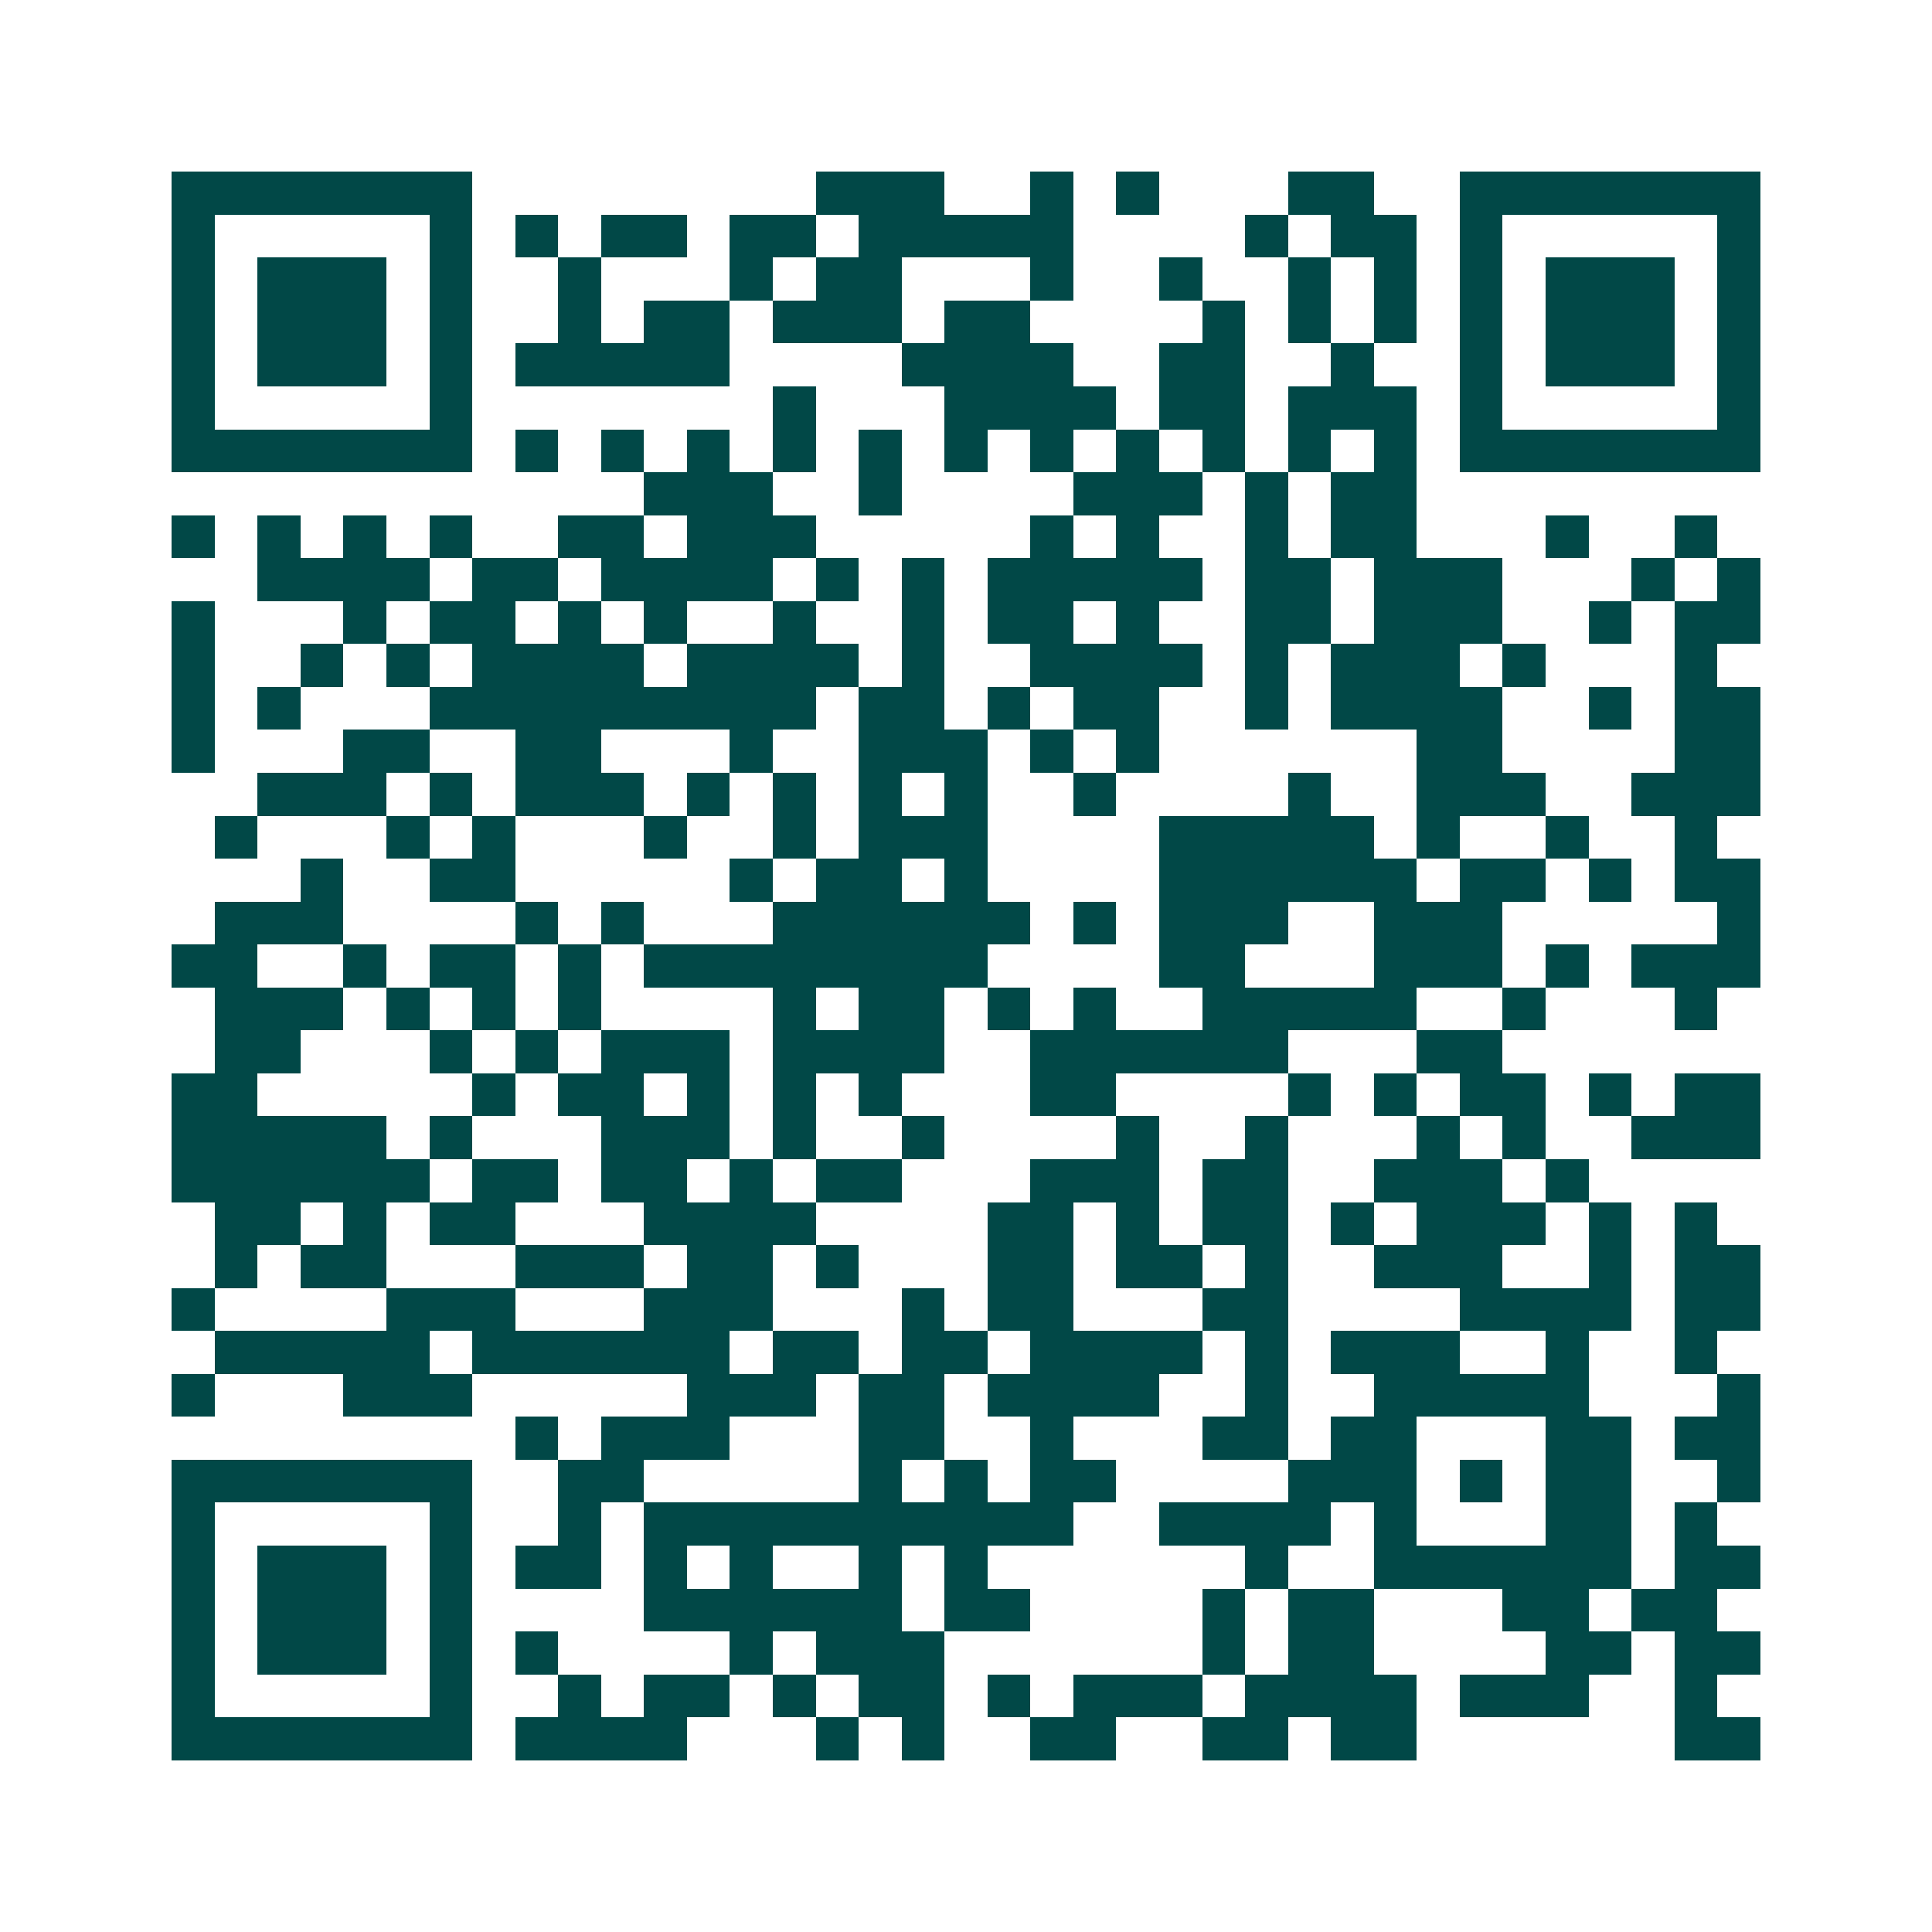 <svg xmlns="http://www.w3.org/2000/svg" width="200" height="200" viewBox="0 0 45 45" shape-rendering="crispEdges"><path fill="#ffffff" d="M0 0h45v45H0z"/><path stroke="#014847" d="M4 4.5h7m8 0h3m2 0h1m1 0h1m3 0h2m2 0h7M4 5.5h1m5 0h1m1 0h1m1 0h2m1 0h2m1 0h5m4 0h1m1 0h2m1 0h1m5 0h1M4 6.5h1m1 0h3m1 0h1m2 0h1m3 0h1m1 0h2m3 0h1m2 0h1m2 0h1m1 0h1m1 0h1m1 0h3m1 0h1M4 7.5h1m1 0h3m1 0h1m2 0h1m1 0h2m1 0h3m1 0h2m4 0h1m1 0h1m1 0h1m1 0h1m1 0h3m1 0h1M4 8.5h1m1 0h3m1 0h1m1 0h5m4 0h4m2 0h2m2 0h1m2 0h1m1 0h3m1 0h1M4 9.5h1m5 0h1m7 0h1m3 0h4m1 0h2m1 0h3m1 0h1m5 0h1M4 10.5h7m1 0h1m1 0h1m1 0h1m1 0h1m1 0h1m1 0h1m1 0h1m1 0h1m1 0h1m1 0h1m1 0h1m1 0h7M15 11.5h3m2 0h1m4 0h3m1 0h1m1 0h2M4 12.5h1m1 0h1m1 0h1m1 0h1m2 0h2m1 0h3m5 0h1m1 0h1m2 0h1m1 0h2m3 0h1m2 0h1M6 13.5h4m1 0h2m1 0h4m1 0h1m1 0h1m1 0h5m1 0h2m1 0h3m3 0h1m1 0h1M4 14.5h1m3 0h1m1 0h2m1 0h1m1 0h1m2 0h1m2 0h1m1 0h2m1 0h1m2 0h2m1 0h3m2 0h1m1 0h2M4 15.5h1m2 0h1m1 0h1m1 0h4m1 0h4m1 0h1m2 0h4m1 0h1m1 0h3m1 0h1m3 0h1M4 16.5h1m1 0h1m3 0h9m1 0h2m1 0h1m1 0h2m2 0h1m1 0h4m2 0h1m1 0h2M4 17.5h1m3 0h2m2 0h2m3 0h1m2 0h3m1 0h1m1 0h1m6 0h2m4 0h2M6 18.5h3m1 0h1m1 0h3m1 0h1m1 0h1m1 0h1m1 0h1m2 0h1m4 0h1m2 0h3m2 0h3M5 19.5h1m3 0h1m1 0h1m3 0h1m2 0h1m1 0h3m4 0h5m1 0h1m2 0h1m2 0h1M7 20.5h1m2 0h2m5 0h1m1 0h2m1 0h1m4 0h6m1 0h2m1 0h1m1 0h2M5 21.5h3m4 0h1m1 0h1m3 0h6m1 0h1m1 0h3m2 0h3m5 0h1M4 22.5h2m2 0h1m1 0h2m1 0h1m1 0h8m4 0h2m3 0h3m1 0h1m1 0h3M5 23.5h3m1 0h1m1 0h1m1 0h1m4 0h1m1 0h2m1 0h1m1 0h1m2 0h5m2 0h1m3 0h1M5 24.5h2m3 0h1m1 0h1m1 0h3m1 0h4m2 0h6m3 0h2M4 25.5h2m5 0h1m1 0h2m1 0h1m1 0h1m1 0h1m3 0h2m4 0h1m1 0h1m1 0h2m1 0h1m1 0h2M4 26.5h5m1 0h1m3 0h3m1 0h1m2 0h1m4 0h1m2 0h1m3 0h1m1 0h1m2 0h3M4 27.5h6m1 0h2m1 0h2m1 0h1m1 0h2m3 0h3m1 0h2m2 0h3m1 0h1M5 28.5h2m1 0h1m1 0h2m3 0h4m4 0h2m1 0h1m1 0h2m1 0h1m1 0h3m1 0h1m1 0h1M5 29.5h1m1 0h2m3 0h3m1 0h2m1 0h1m3 0h2m1 0h2m1 0h1m2 0h3m2 0h1m1 0h2M4 30.5h1m4 0h3m3 0h3m3 0h1m1 0h2m3 0h2m4 0h4m1 0h2M5 31.5h5m1 0h6m1 0h2m1 0h2m1 0h4m1 0h1m1 0h3m2 0h1m2 0h1M4 32.5h1m3 0h3m5 0h3m1 0h2m1 0h4m2 0h1m2 0h5m3 0h1M12 33.5h1m1 0h3m3 0h2m2 0h1m3 0h2m1 0h2m3 0h2m1 0h2M4 34.5h7m2 0h2m5 0h1m1 0h1m1 0h2m4 0h3m1 0h1m1 0h2m2 0h1M4 35.5h1m5 0h1m2 0h1m1 0h10m2 0h4m1 0h1m3 0h2m1 0h1M4 36.5h1m1 0h3m1 0h1m1 0h2m1 0h1m1 0h1m2 0h1m1 0h1m6 0h1m2 0h6m1 0h2M4 37.5h1m1 0h3m1 0h1m4 0h6m1 0h2m4 0h1m1 0h2m3 0h2m1 0h2M4 38.5h1m1 0h3m1 0h1m1 0h1m4 0h1m1 0h3m6 0h1m1 0h2m4 0h2m1 0h2M4 39.5h1m5 0h1m2 0h1m1 0h2m1 0h1m1 0h2m1 0h1m1 0h3m1 0h4m1 0h3m2 0h1M4 40.5h7m1 0h4m3 0h1m1 0h1m2 0h2m2 0h2m1 0h2m6 0h2"/></svg>
